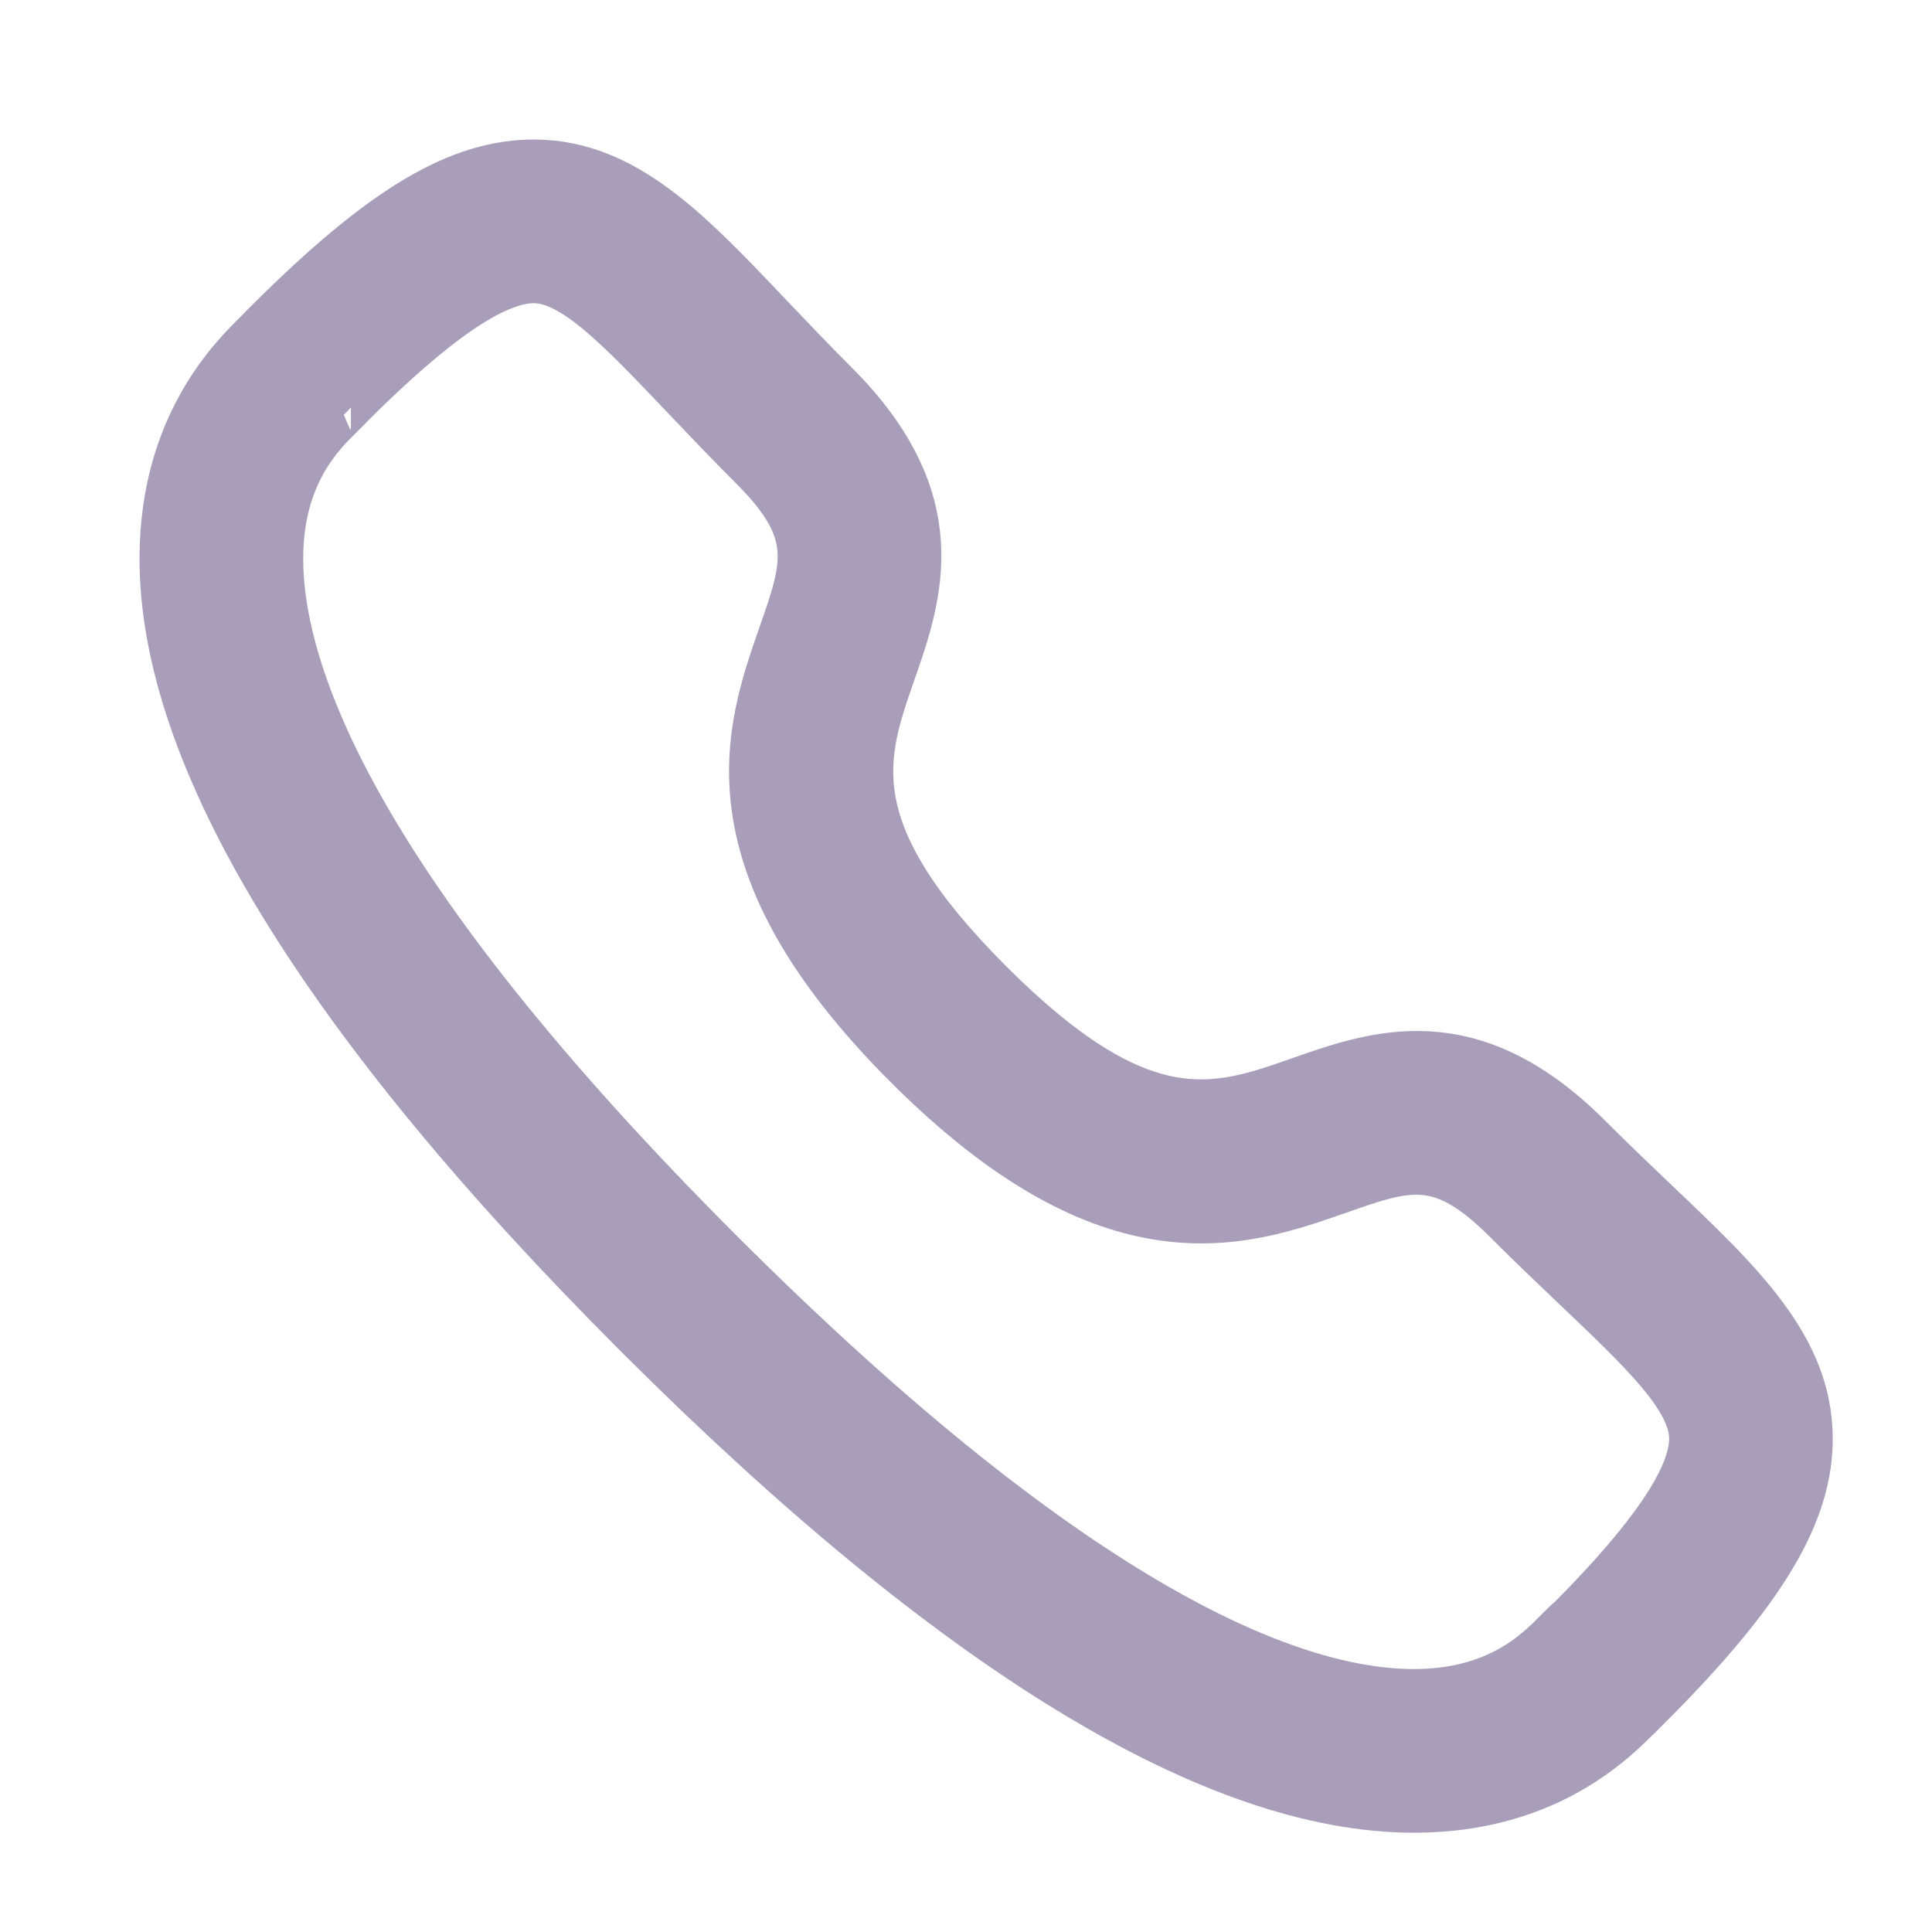<svg width="18" height="18" viewBox="0 0 18 18" fill="none" xmlns="http://www.w3.org/2000/svg">
<path fill-rule="evenodd" clip-rule="evenodd" d="M3.269 3.796C3.271 3.796 3.233 3.835 3.186 3.881C3.005 4.058 2.629 4.424 2.625 5.192C2.619 6.265 3.325 8.258 6.723 11.655C10.106 15.036 12.095 15.75 13.171 15.75H13.187C13.954 15.746 14.32 15.37 14.497 15.189C14.551 15.134 14.594 15.093 14.625 15.068C15.372 14.316 15.755 13.757 15.751 13.398C15.746 13.032 15.29 12.6 14.661 12.001C14.461 11.81 14.243 11.604 14.014 11.374C13.419 10.781 13.124 10.882 12.476 11.11C11.58 11.424 10.35 11.852 8.439 9.94C6.525 8.027 6.953 6.799 7.267 5.903C7.493 5.255 7.597 4.959 7.001 4.364C6.768 4.131 6.559 3.911 6.366 3.708C5.771 3.083 5.342 2.63 4.979 2.625H4.973C4.613 2.625 4.055 3.009 3.266 3.799C3.268 3.797 3.269 3.796 3.269 3.796ZM13.172 16.875C11.303 16.875 8.866 15.387 5.928 12.451C2.979 9.503 1.489 7.058 1.5 5.186C1.507 3.948 2.156 3.314 2.399 3.077C2.412 3.061 2.456 3.018 2.471 3.003C3.546 1.927 4.271 1.492 4.993 1.5C5.831 1.511 6.427 2.138 7.181 2.933C7.368 3.129 7.571 3.343 7.796 3.568C8.891 4.663 8.579 5.556 8.329 6.273C8.056 7.055 7.82 7.73 9.234 9.145C10.65 10.559 11.325 10.323 12.104 10.048C12.822 9.797 13.713 9.484 14.81 10.579C15.032 10.801 15.242 11.001 15.437 11.187C16.235 11.945 16.865 12.544 16.875 13.384C16.884 14.1 16.449 14.83 15.375 15.905L14.9 15.582L15.302 15.975C15.064 16.219 14.431 16.869 13.193 16.875H13.172Z" fill="#A99EB9" stroke="#A99EB9" stroke-width="0.4"/>
</svg>
